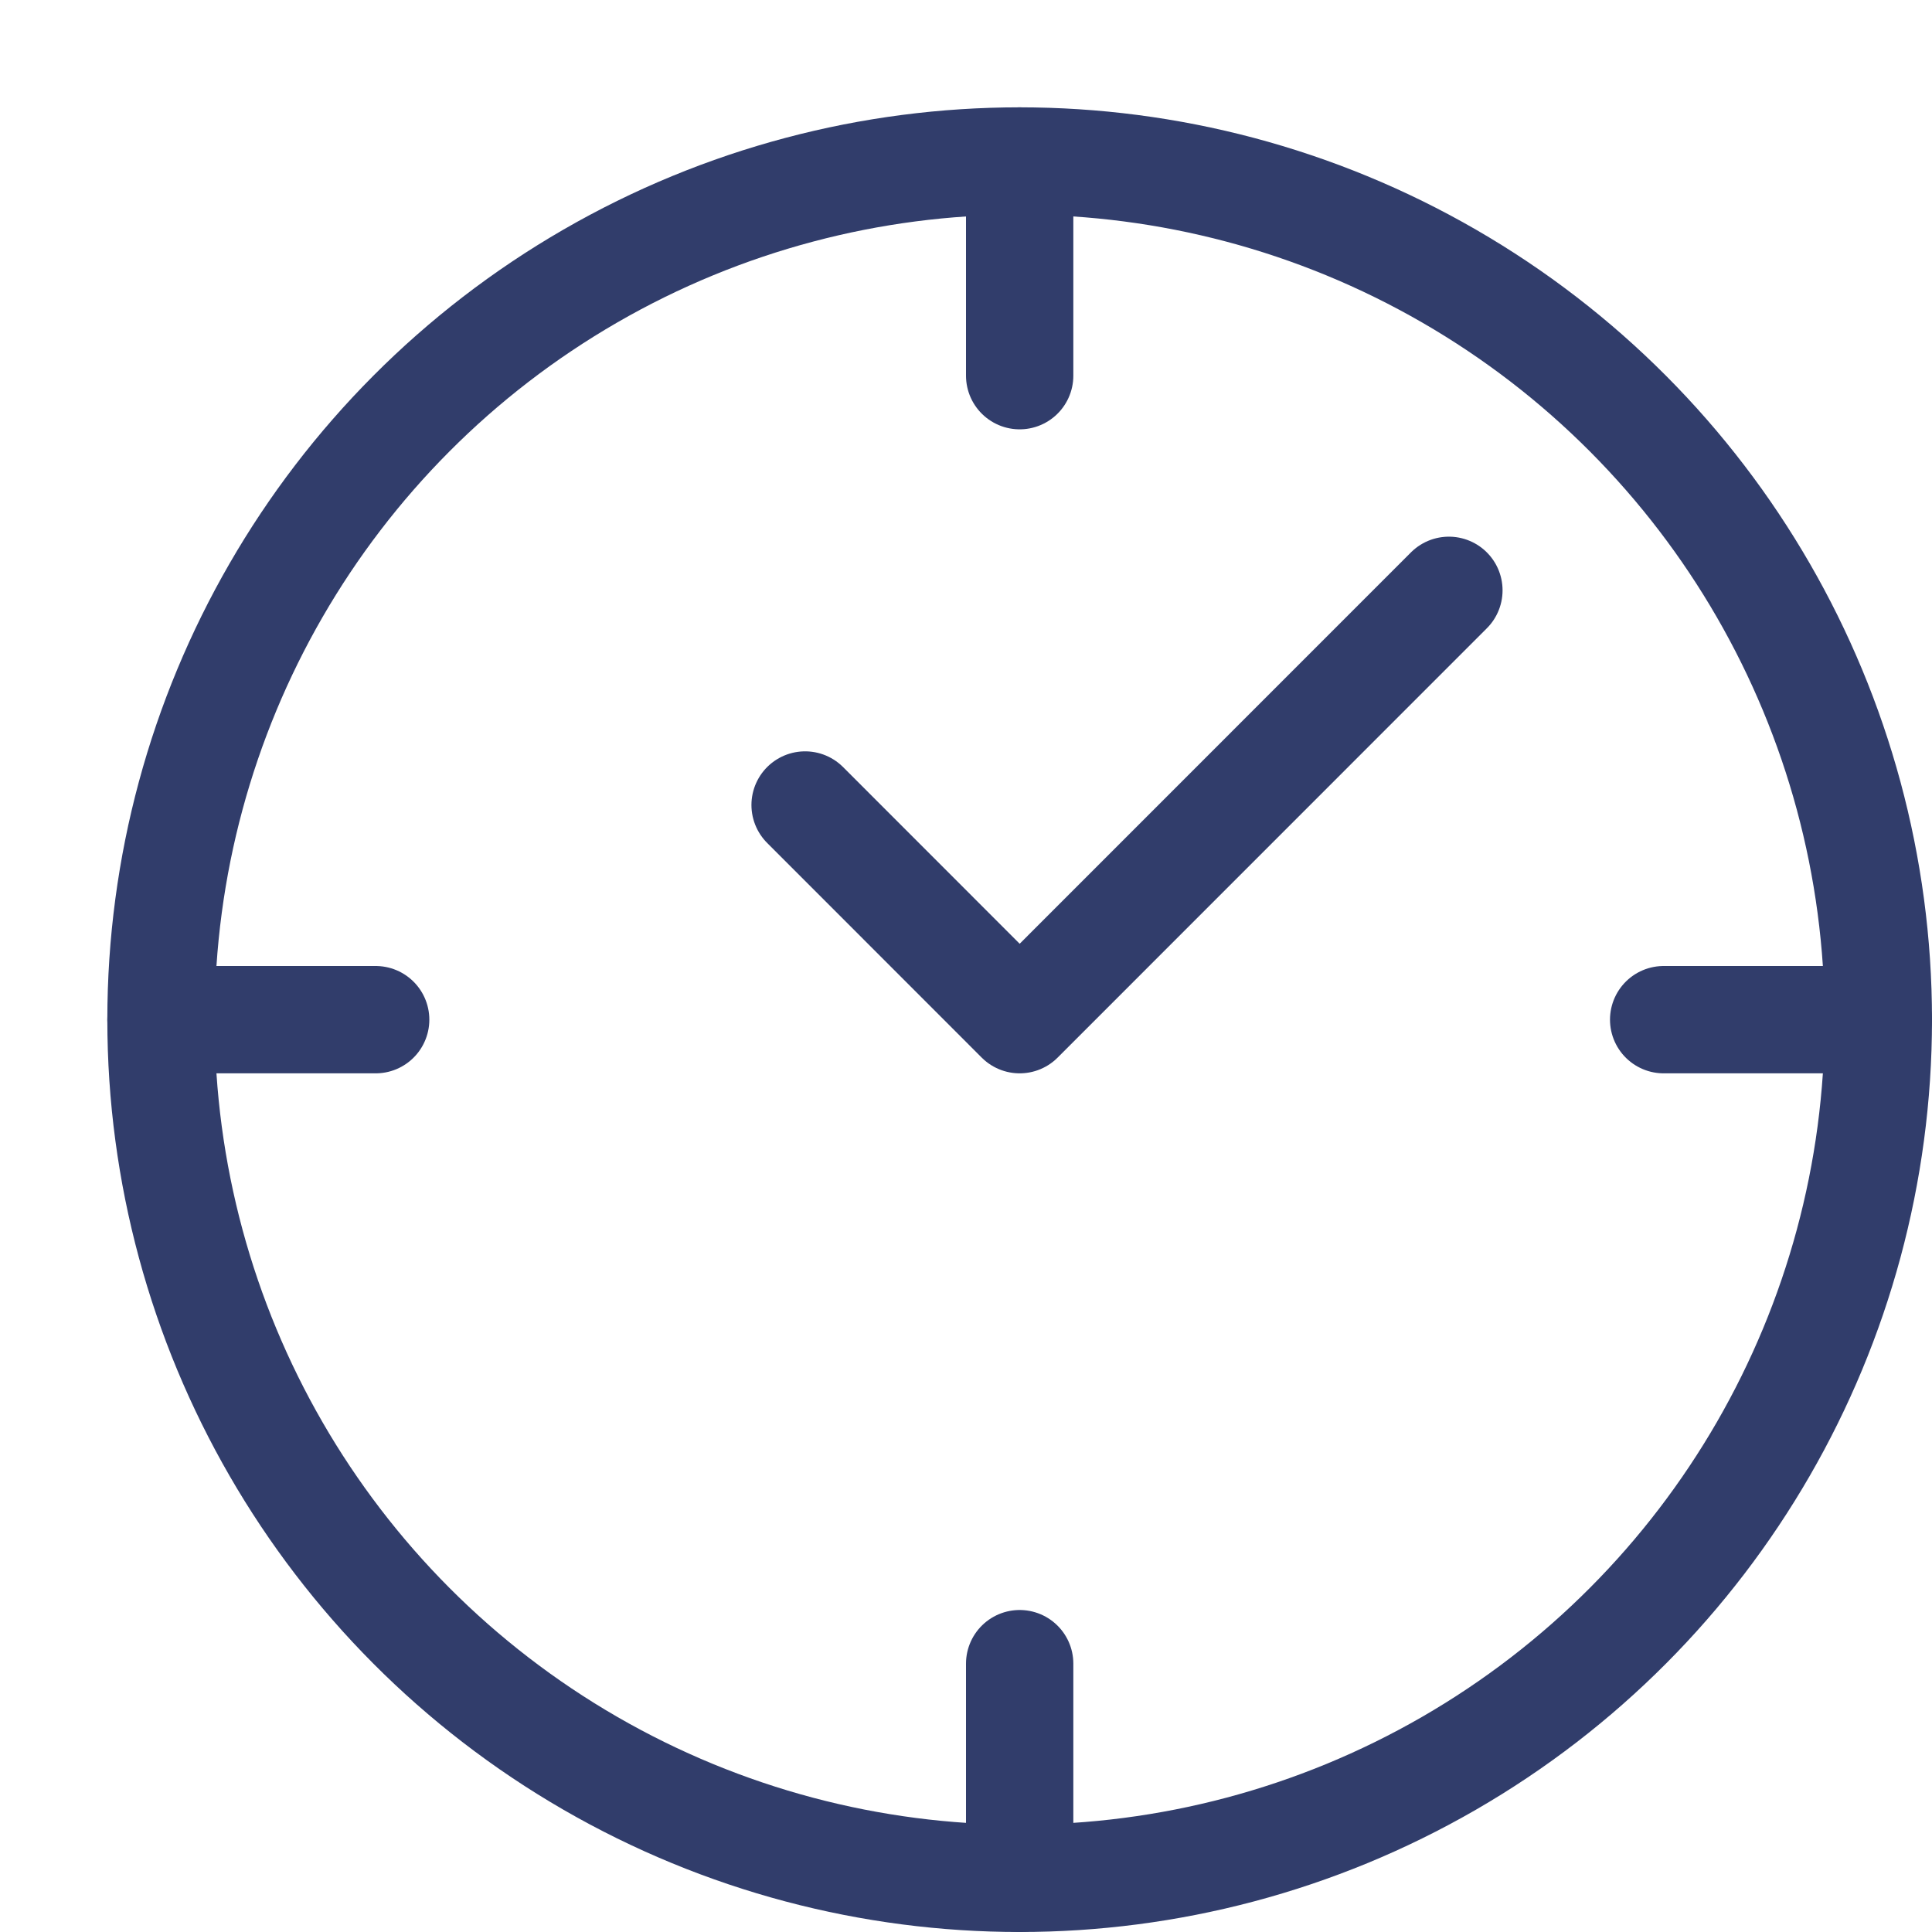 <svg xmlns="http://www.w3.org/2000/svg" width="18" height="18" fill="none"><path stroke="#313D6B" stroke-linecap="round" stroke-linejoin="round" d="M13.499 5.5 9.5 9.5l-1.999-2M17.5 9.5h-2M9.5 15.5v2M9.5 1.5v2M3.5 9.5h-2"/><circle cx="9.5" cy="9.5" r="8" stroke="#313D6B"/></svg>